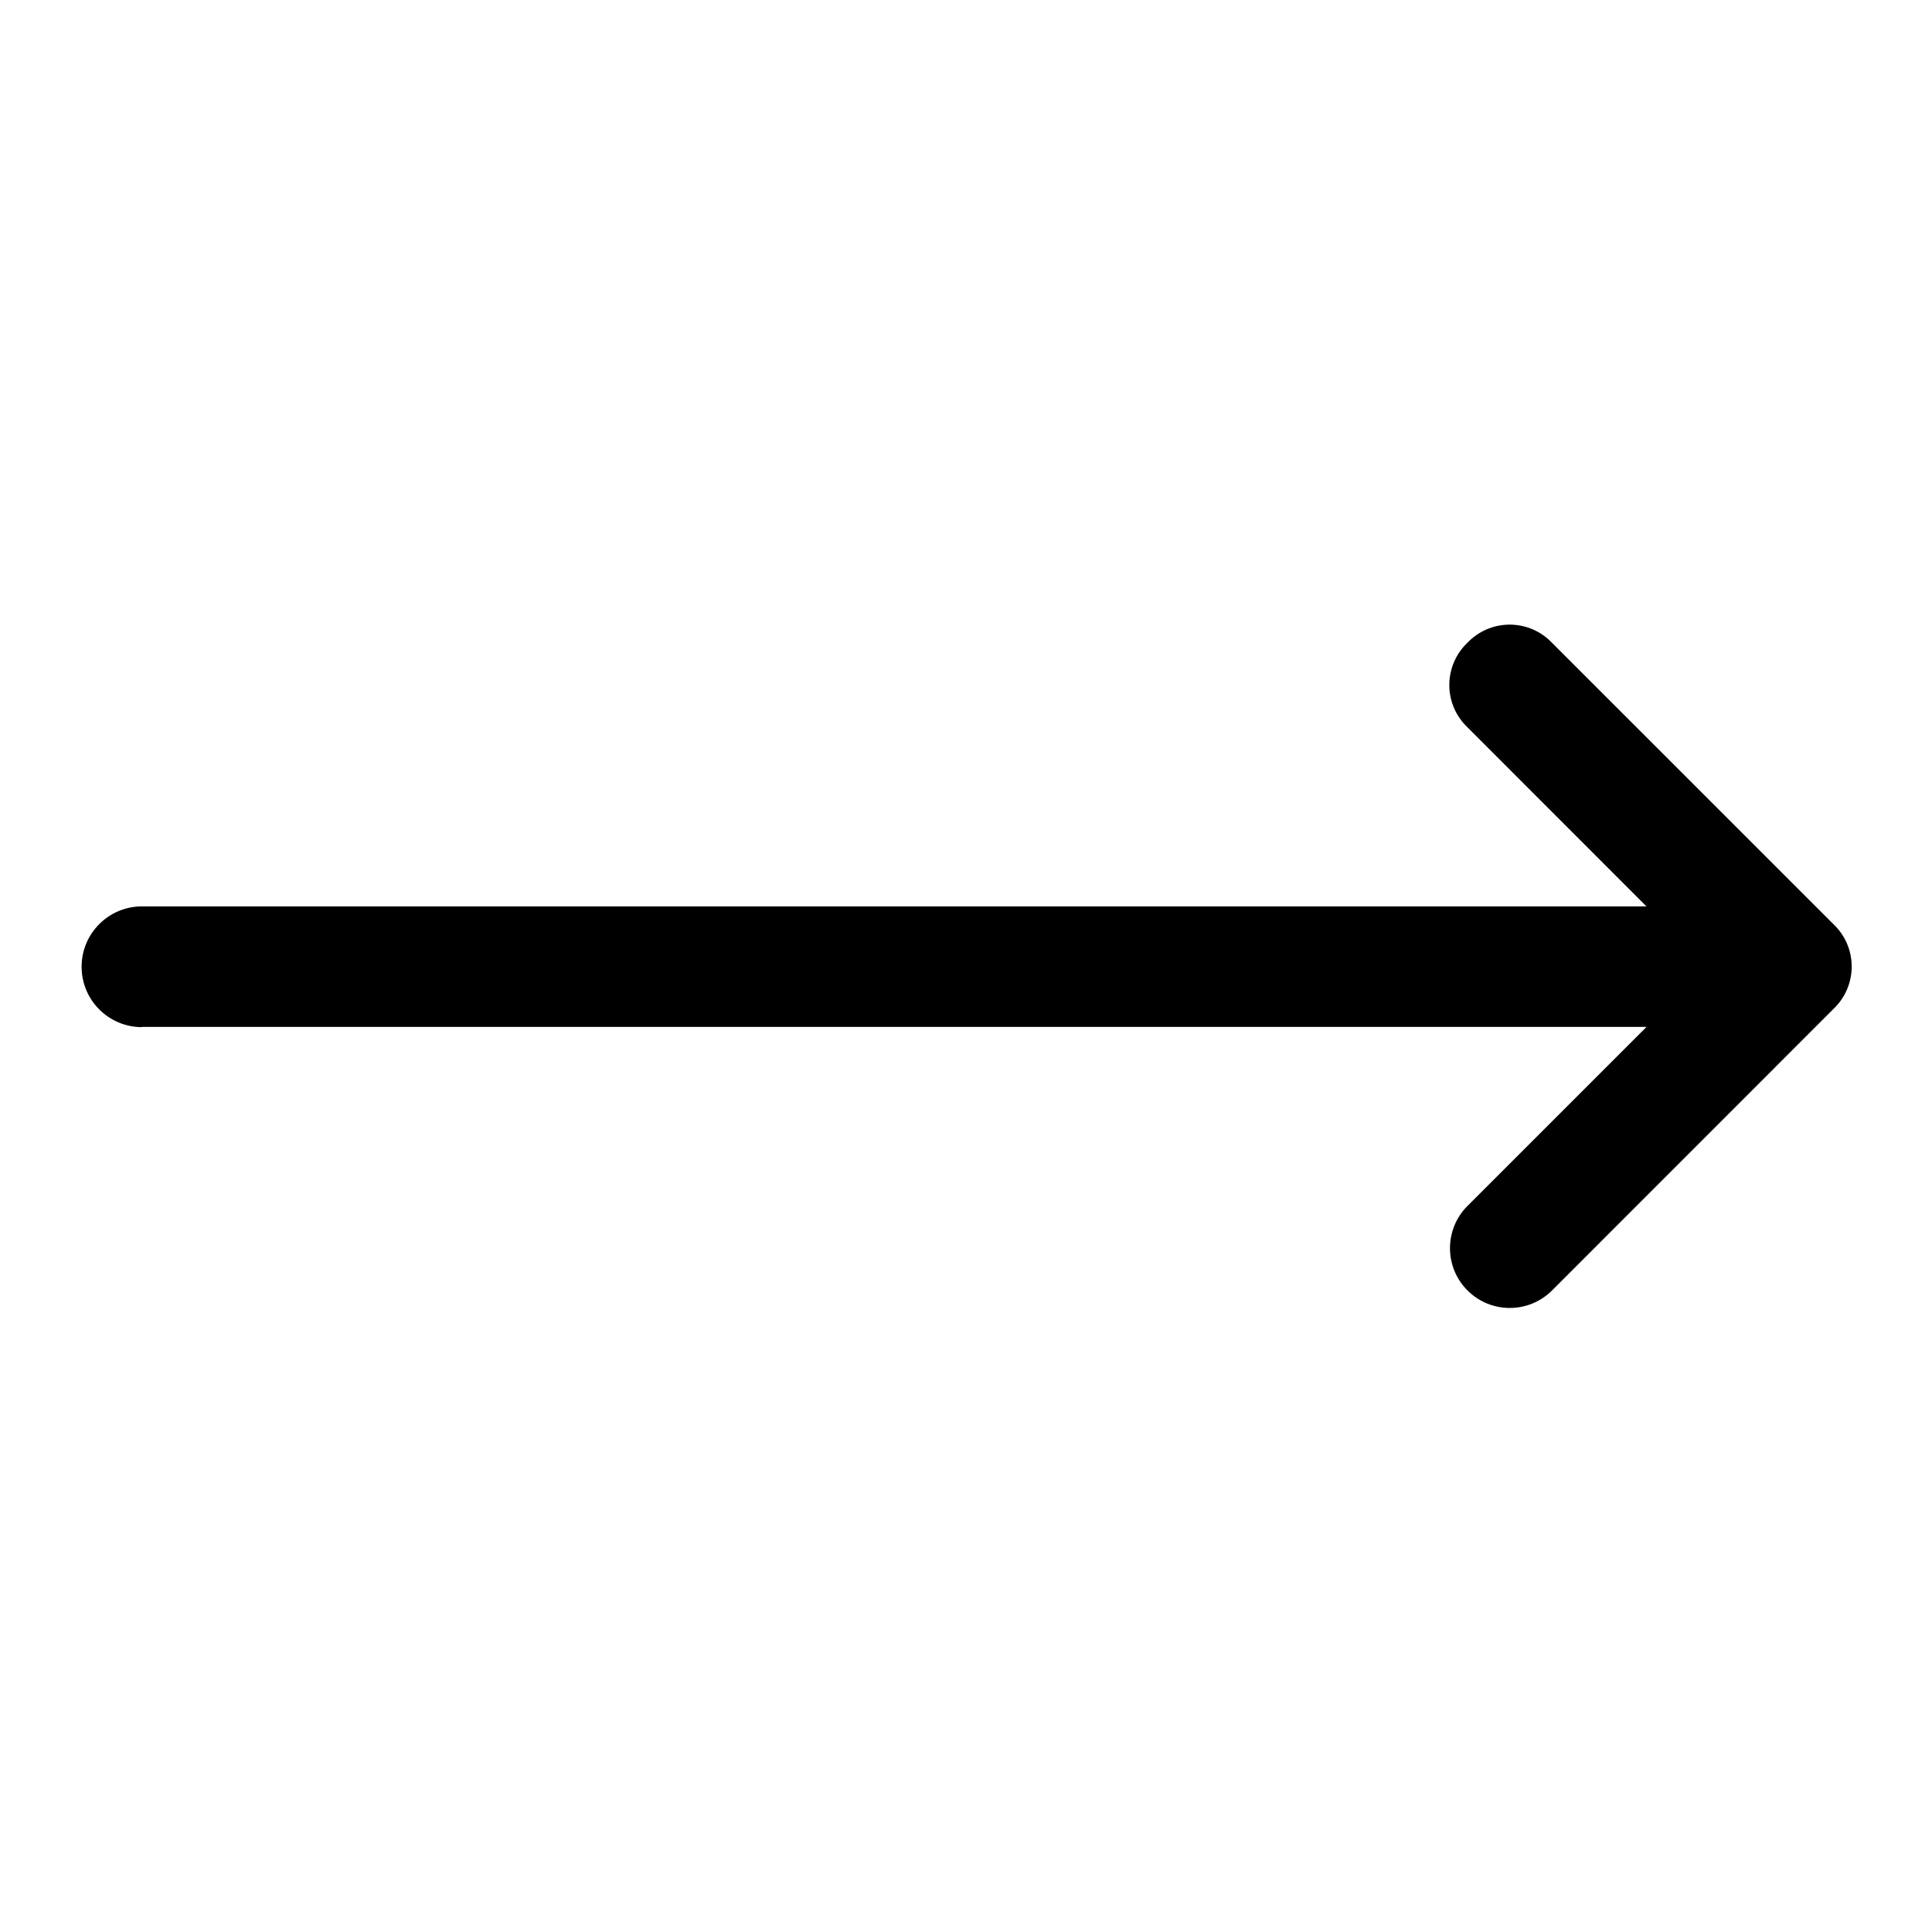 <svg width="96" height="96" xmlns="http://www.w3.org/2000/svg" xmlns:xlink="http://www.w3.org/1999/xlink" overflow="hidden"><defs><clipPath id="clip0"><rect x="0" y="0" width="96" height="96"/></clipPath></defs><g clip-path="url(#clip0)"><path d="M7.055 51.027 81.814 51.027 72.919 59.922C71.759 61.082 71.759 62.962 72.919 64.122 74.079 65.282 75.959 65.282 77.119 64.122L91.109 50.128C92.269 49.023 92.314 47.188 91.209 46.028 91.177 45.994 91.143 45.961 91.109 45.928L77.116 31.938C76.011 30.778 74.176 30.733 73.016 31.838 72.982 31.87 72.948 31.904 72.916 31.938 71.756 33.043 71.711 34.878 72.816 36.038 72.849 36.072 72.882 36.105 72.916 36.138L81.811 45.038 7.055 45.038C5.398 45.038 4.055 46.381 4.055 48.038 4.055 49.695 5.398 51.038 7.055 51.038Z"/></g></svg>